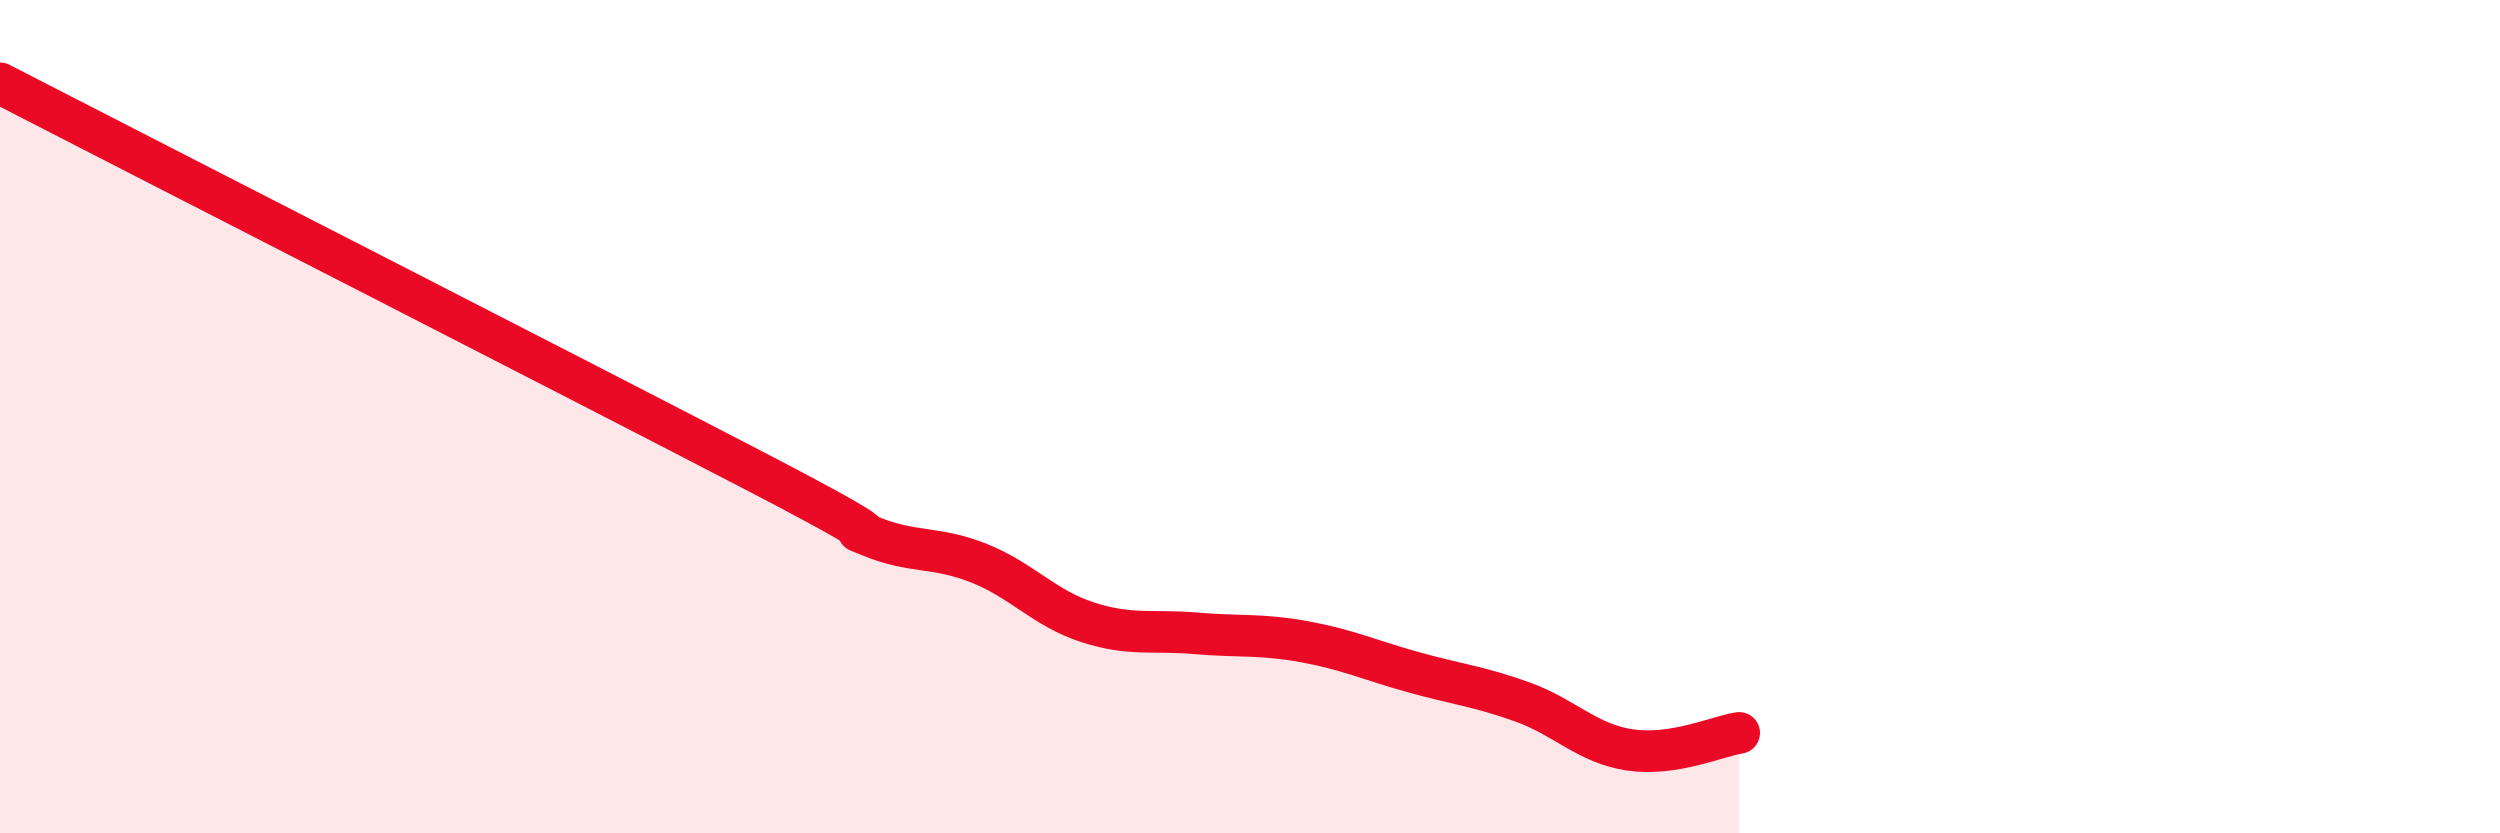 
    <svg width="60" height="20" viewBox="0 0 60 20" xmlns="http://www.w3.org/2000/svg">
      <path
        d="M 0,2 C 3.65,3.88 14.09,9.21 18.26,11.38 C 22.43,13.55 19.83,12.43 20.87,12.86 C 21.91,13.29 22.44,13.1 23.48,13.51 C 24.52,13.92 25.05,14.59 26.09,14.93 C 27.13,15.27 27.66,15.11 28.7,15.2 C 29.74,15.29 30.26,15.21 31.3,15.4 C 32.34,15.59 32.87,15.84 33.91,16.13 C 34.95,16.42 35.48,16.47 36.52,16.84 C 37.56,17.21 38.09,17.85 39.13,18 C 40.17,18.15 41.22,17.67 41.74,17.59L41.74 20L0 20Z"
        fill="#EB0A25"
        opacity="0.1"
        stroke-linecap="round"
        stroke-linejoin="round"
      />
      <path
        d="M 0,2 C 3.65,3.88 14.09,9.21 18.26,11.38 C 22.43,13.55 19.83,12.43 20.87,12.86 C 21.91,13.29 22.44,13.1 23.48,13.51 C 24.52,13.92 25.05,14.59 26.09,14.93 C 27.13,15.27 27.66,15.11 28.7,15.2 C 29.74,15.29 30.26,15.21 31.3,15.4 C 32.34,15.59 32.87,15.84 33.91,16.13 C 34.95,16.42 35.48,16.47 36.52,16.84 C 37.56,17.21 38.09,17.85 39.13,18 C 40.17,18.15 41.22,17.67 41.74,17.59"
        stroke="#EB0A25"
        stroke-width="1"
        fill="none"
        stroke-linecap="round"
        stroke-linejoin="round"
      />
    </svg>
  